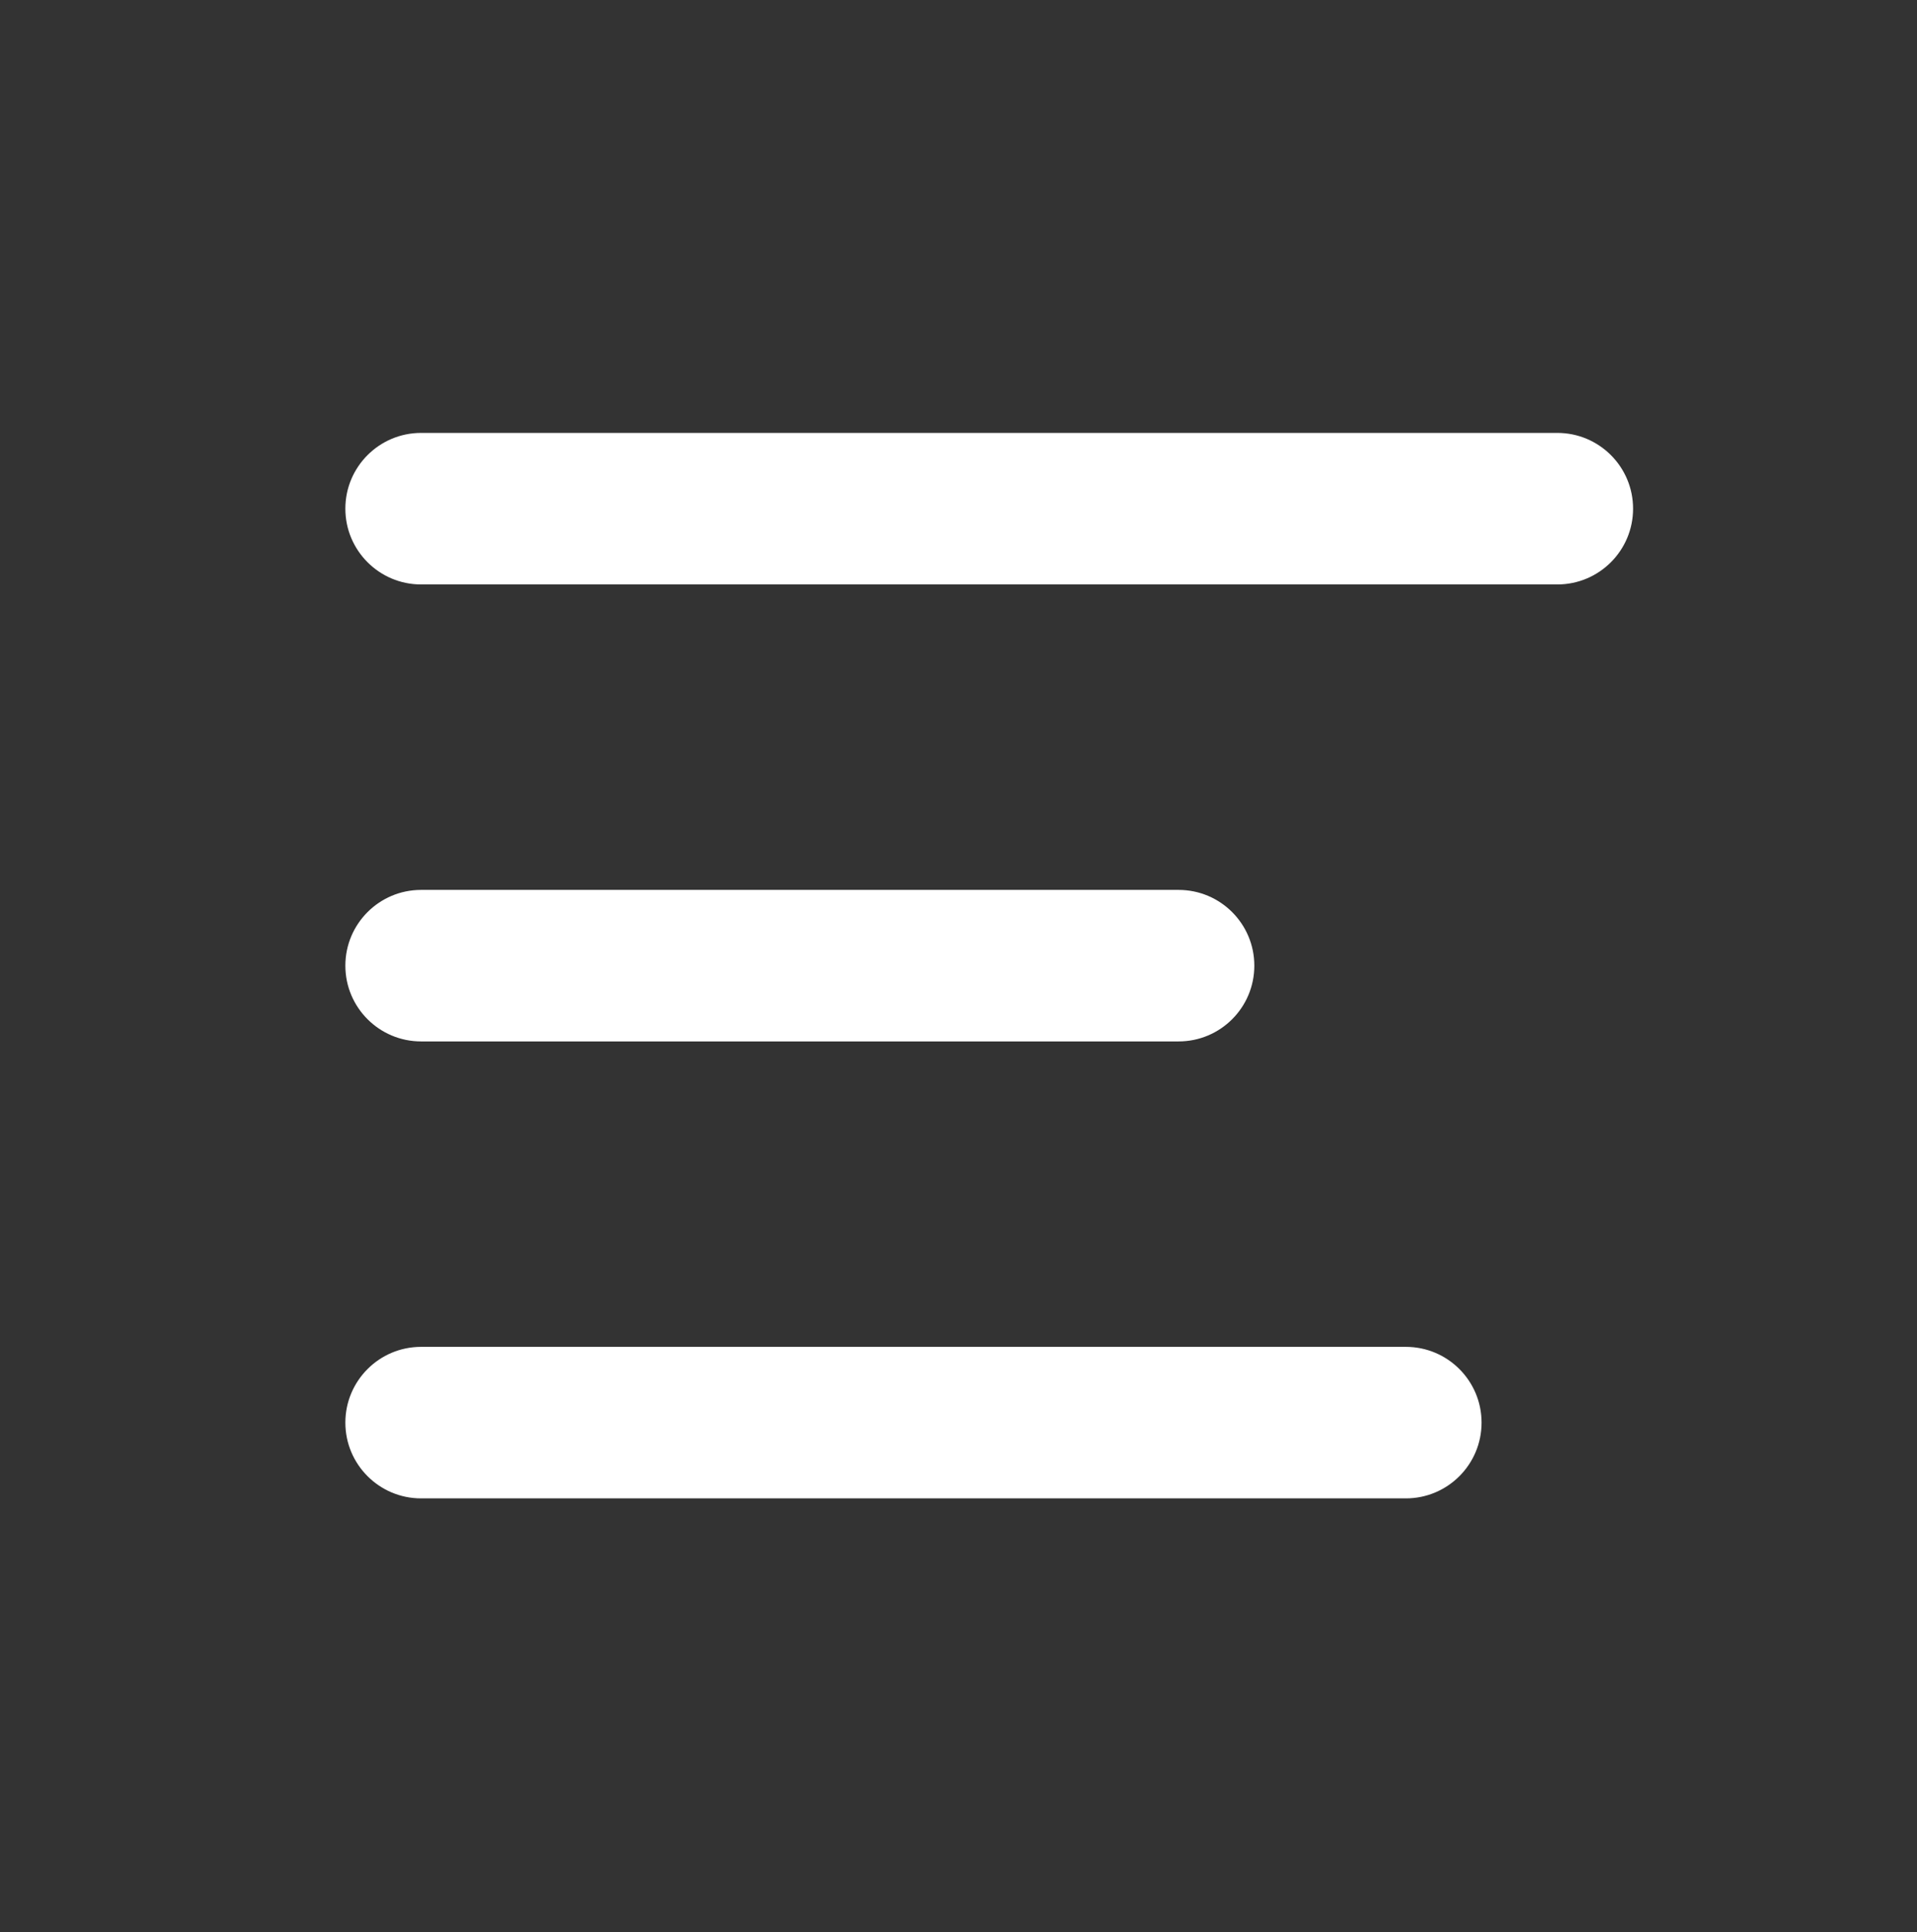 <?xml version="1.0" encoding="utf-8"?>
<!-- Generator: Adobe Illustrator 23.0.1, SVG Export Plug-In . SVG Version: 6.00 Build 0)  -->
<svg version="1.1" id="图层_1" xmlns="http://www.w3.org/2000/svg" xmlns:xlink="http://www.w3.org/1999/xlink" x="0px" y="0px"
	 viewBox="0 0 1071.85 1080" style="enable-background:new 0 0 1071.85 1080;" xml:space="preserve">
<rect x="0" y="0" width="1071.85" height="1080" fill="#333333" stroke="none"/>
<style type="text/css">
	.st0{fill:#FFFFFF;}
</style>
<g>
	<path class="st0" d="M870.75,326.71h-635.3c-23.39,0-42.35-18.97-42.35-42.36c0-23.39,18.96-42.35,42.35-42.35h635.3
		c23.39,0,42.35,18.96,42.35,42.35C913.1,307.74,894.14,326.71,870.75,326.71L870.75,326.71z M658.98,582.16H235.45
		c-23.39,0-42.35-18.96-42.35-42.35c0-23.39,18.96-42.35,42.35-42.35h423.53c23.39,0,42.35,18.96,42.35,42.35
		C701.34,563.2,682.37,582.16,658.98,582.16L658.98,582.16z M786.04,837.6H235.45c-23.39,0-42.35-18.96-42.35-42.35
		c0-23.39,18.96-42.35,42.35-42.35h550.59c23.39,0,42.35,18.96,42.35,42.35C828.39,818.64,809.43,837.6,786.04,837.6L786.04,837.6z
		 M786.04,837.6"/>
</g>
</svg>
